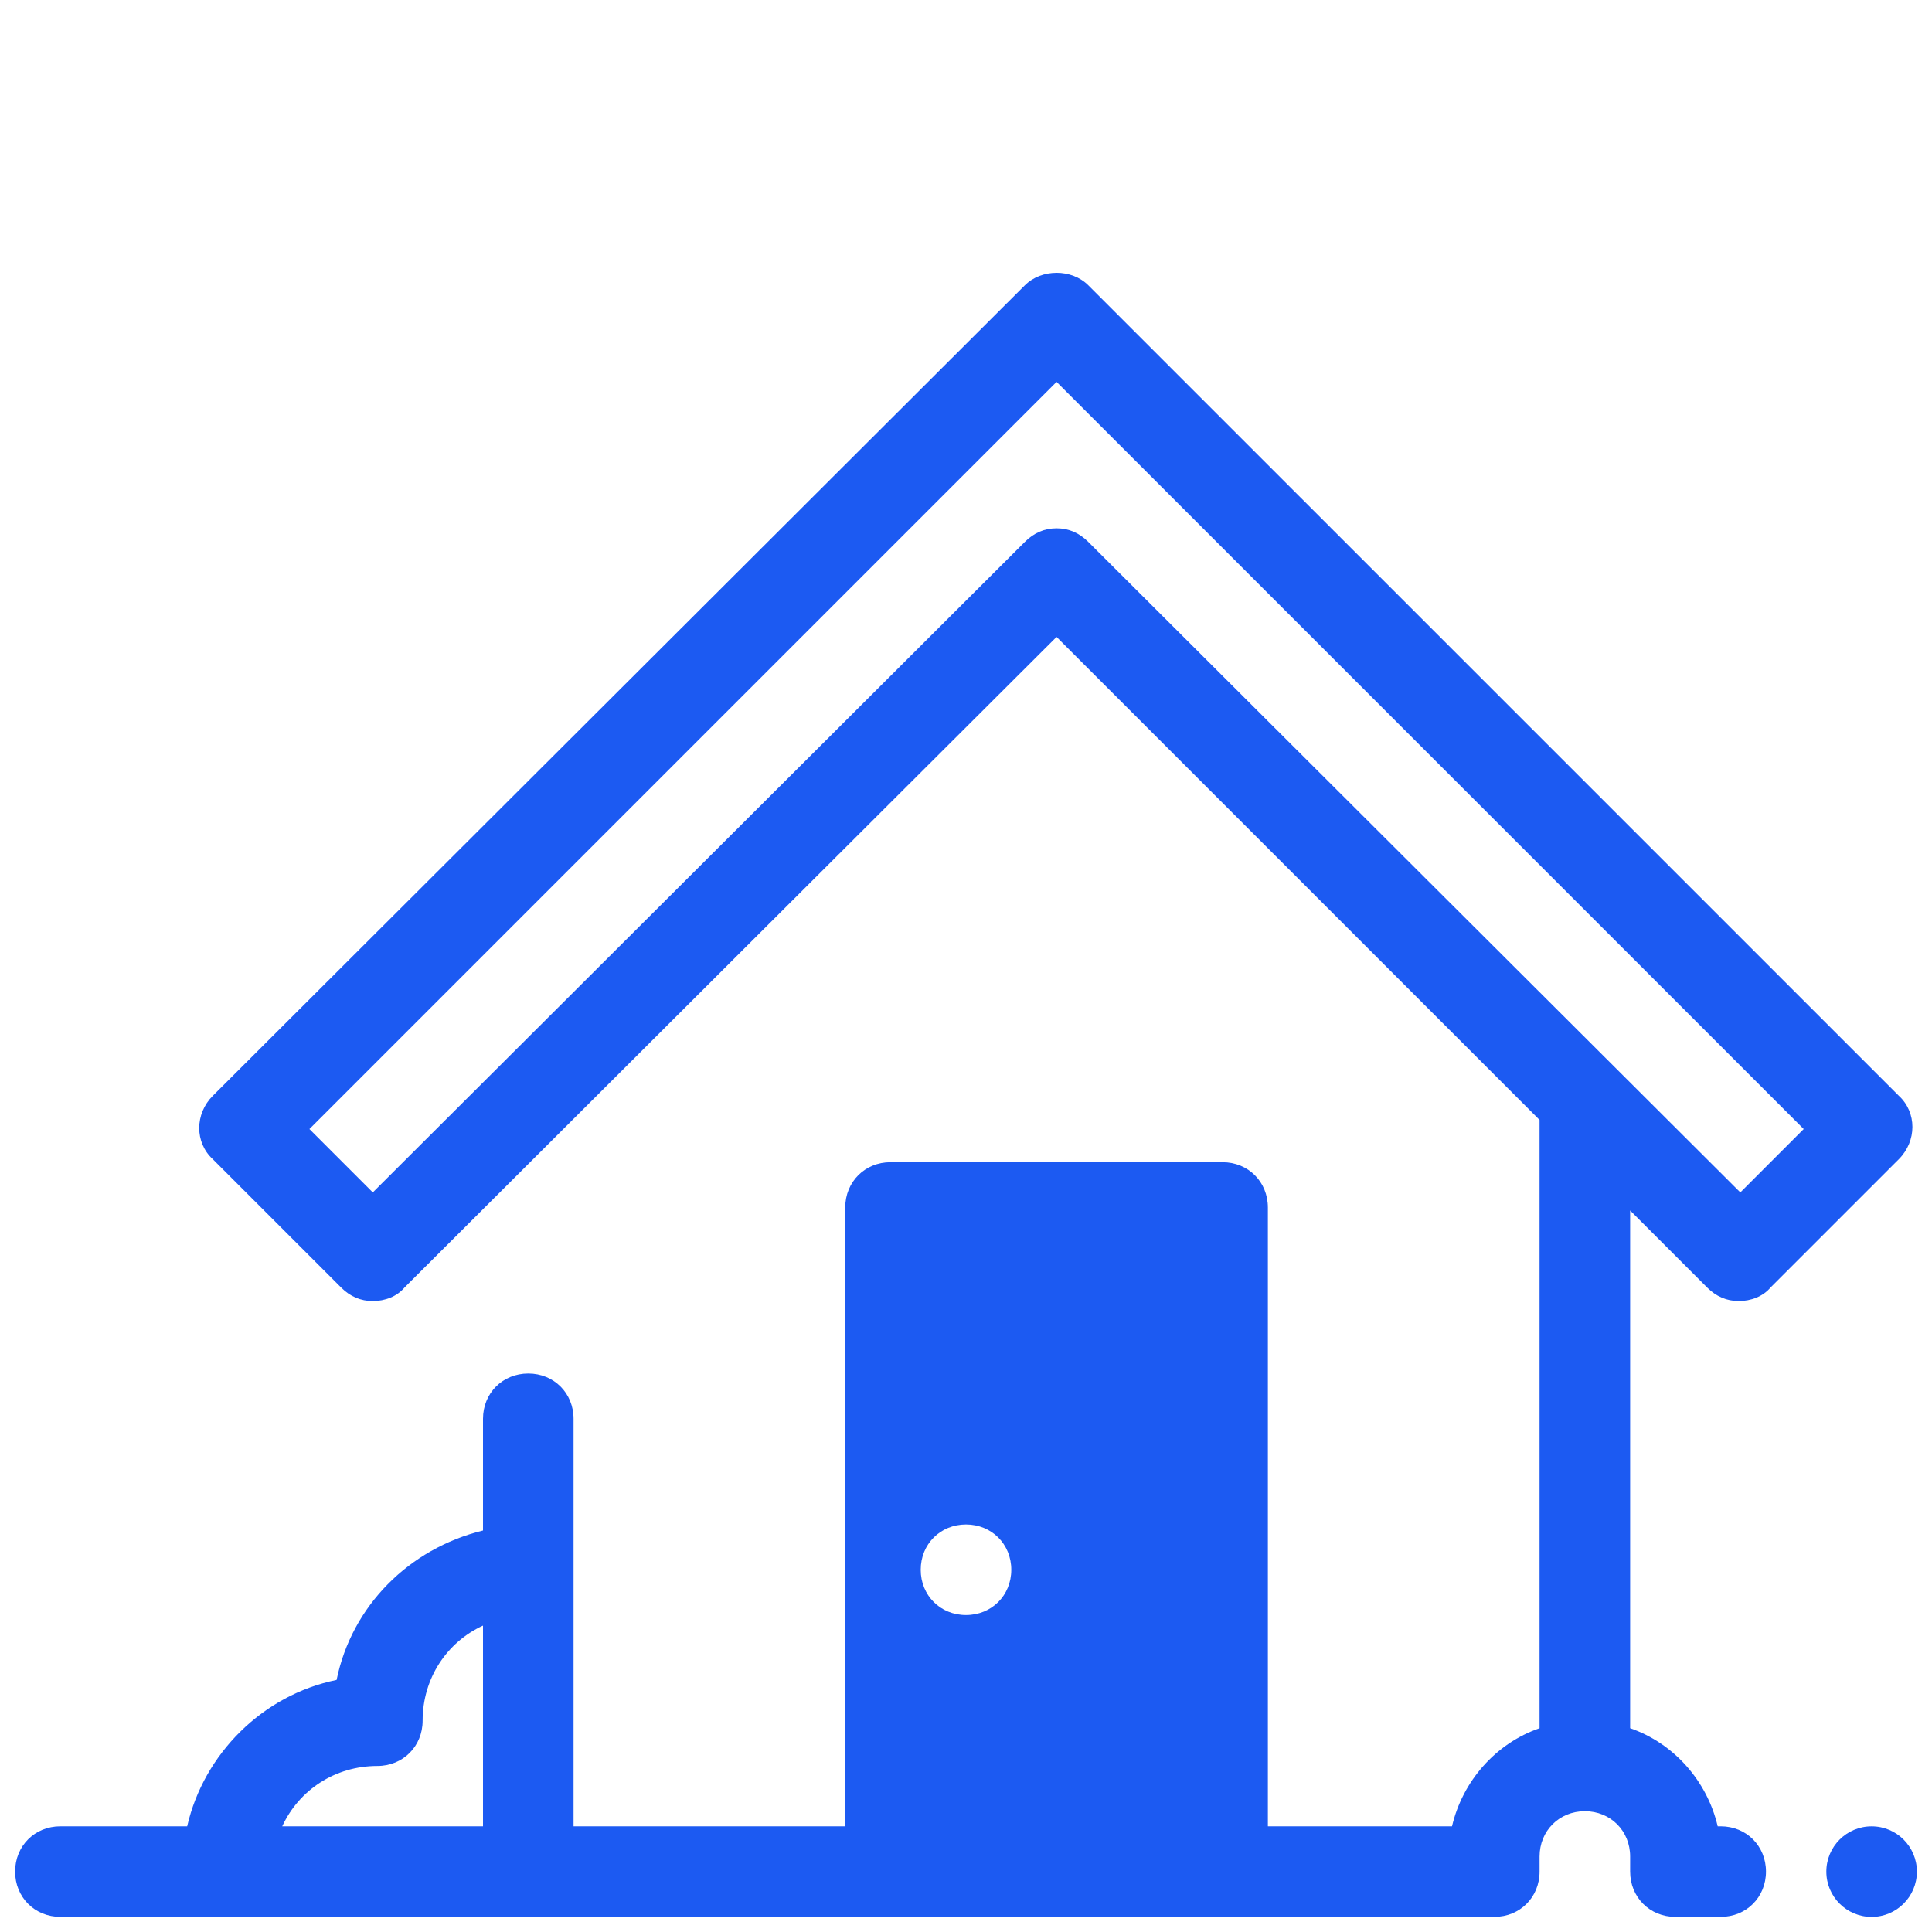 <svg xmlns="http://www.w3.org/2000/svg" x="0px" y="0px" width="100" height="100" viewBox="0,0,256,256">
<g fill="#1c5af2" fill-rule="nonzero" stroke="none" stroke-width="1" stroke-linecap="butt" stroke-linejoin="miter" stroke-miterlimit="10" stroke-dasharray="" stroke-dashoffset="0" font-family="none" font-weight="none" font-size="none" text-anchor="none" style="mix-blend-mode: normal"><g transform="scale(2,2)"><path d="M70,18.074c-0.775,0 -1.55,0.276 -2.1,0.826l-53.801,53.699c-1.2,1.2 -1.2,3.101 0,4.201l8.5,8.5c0.6,0.6 1.3,0.898 2.1,0.898c0.8,0 1.602,-0.298 2.102,-0.898l43.199,-43.102l32,32v40.301c-2.9,1 -5.101,3.5 -5.801,6.5h-12.199v-41c0,-1.7 -1.3,-3 -3,-3h-22c-1.7,0 -3,1.3 -3,3v41h-18v-27c0,-1.7 -1.3,-3 -3,-3c-1.7,0 -3,1.3 -3,3v7.4c-4.9,1.2 -8.699,5 -9.699,9.9c-4.9,1 -8.8,4.899 -9.9,9.699h-8.4c-1.7,0 -3,1.3 -3,3c0,1.7 1.3,3 3,3h95c1.7,0 3,-1.3 3,-3v-1c0,-1.7 1.3,-3 3,-3c1.7,0 3,1.3 3,3v1c0,1.7 1.3,3 3,3h3c1.7,0 3,-1.3 3,-3c0,-1.7 -1.3,-3 -3,-3h-0.199c-0.7,-3 -2.901,-5.5 -5.801,-6.5v-34.301l5.1,5.102c0.6,0.6 1.3,0.898 2.1,0.898c0.8,0 1.602,-0.298 2.102,-0.898l8.5,-8.5c1.2,-1.2 1.2,-3.101 0,-4.201l-53.701,-53.699c-0.55,-0.55 -1.325,-0.826 -2.1,-0.826zM70,25.301l49.5,49.5l-4.199,4.199l-43.201,-43.1c-0.6,-0.6 -1.3,-0.9 -2.1,-0.9c-0.8,0 -1.5,0.3 -2.1,0.9l-43.201,43.1l-4.199,-4.199zM64,101c1.7,0 3,1.3 3,3c0,1.7 -1.3,3 -3,3c-1.7,0 -3,-1.3 -3,-3c0,-1.7 1.3,-3 3,-3zM32,107.699v13.301h-13.301c1.1,-2.4 3.501,-4 6.301,-4c1.7,0 3,-1.3 3,-3c0,-2.8 1.6,-5.201 4,-6.301zM124,121c-1.657,0 -3,1.343 -3,3c0,1.657 1.343,3 3,3c1.657,0 3,-1.343 3,-3c0,-1.657 -1.343,-3 -3,-3z"></path></g></g>
</svg>
